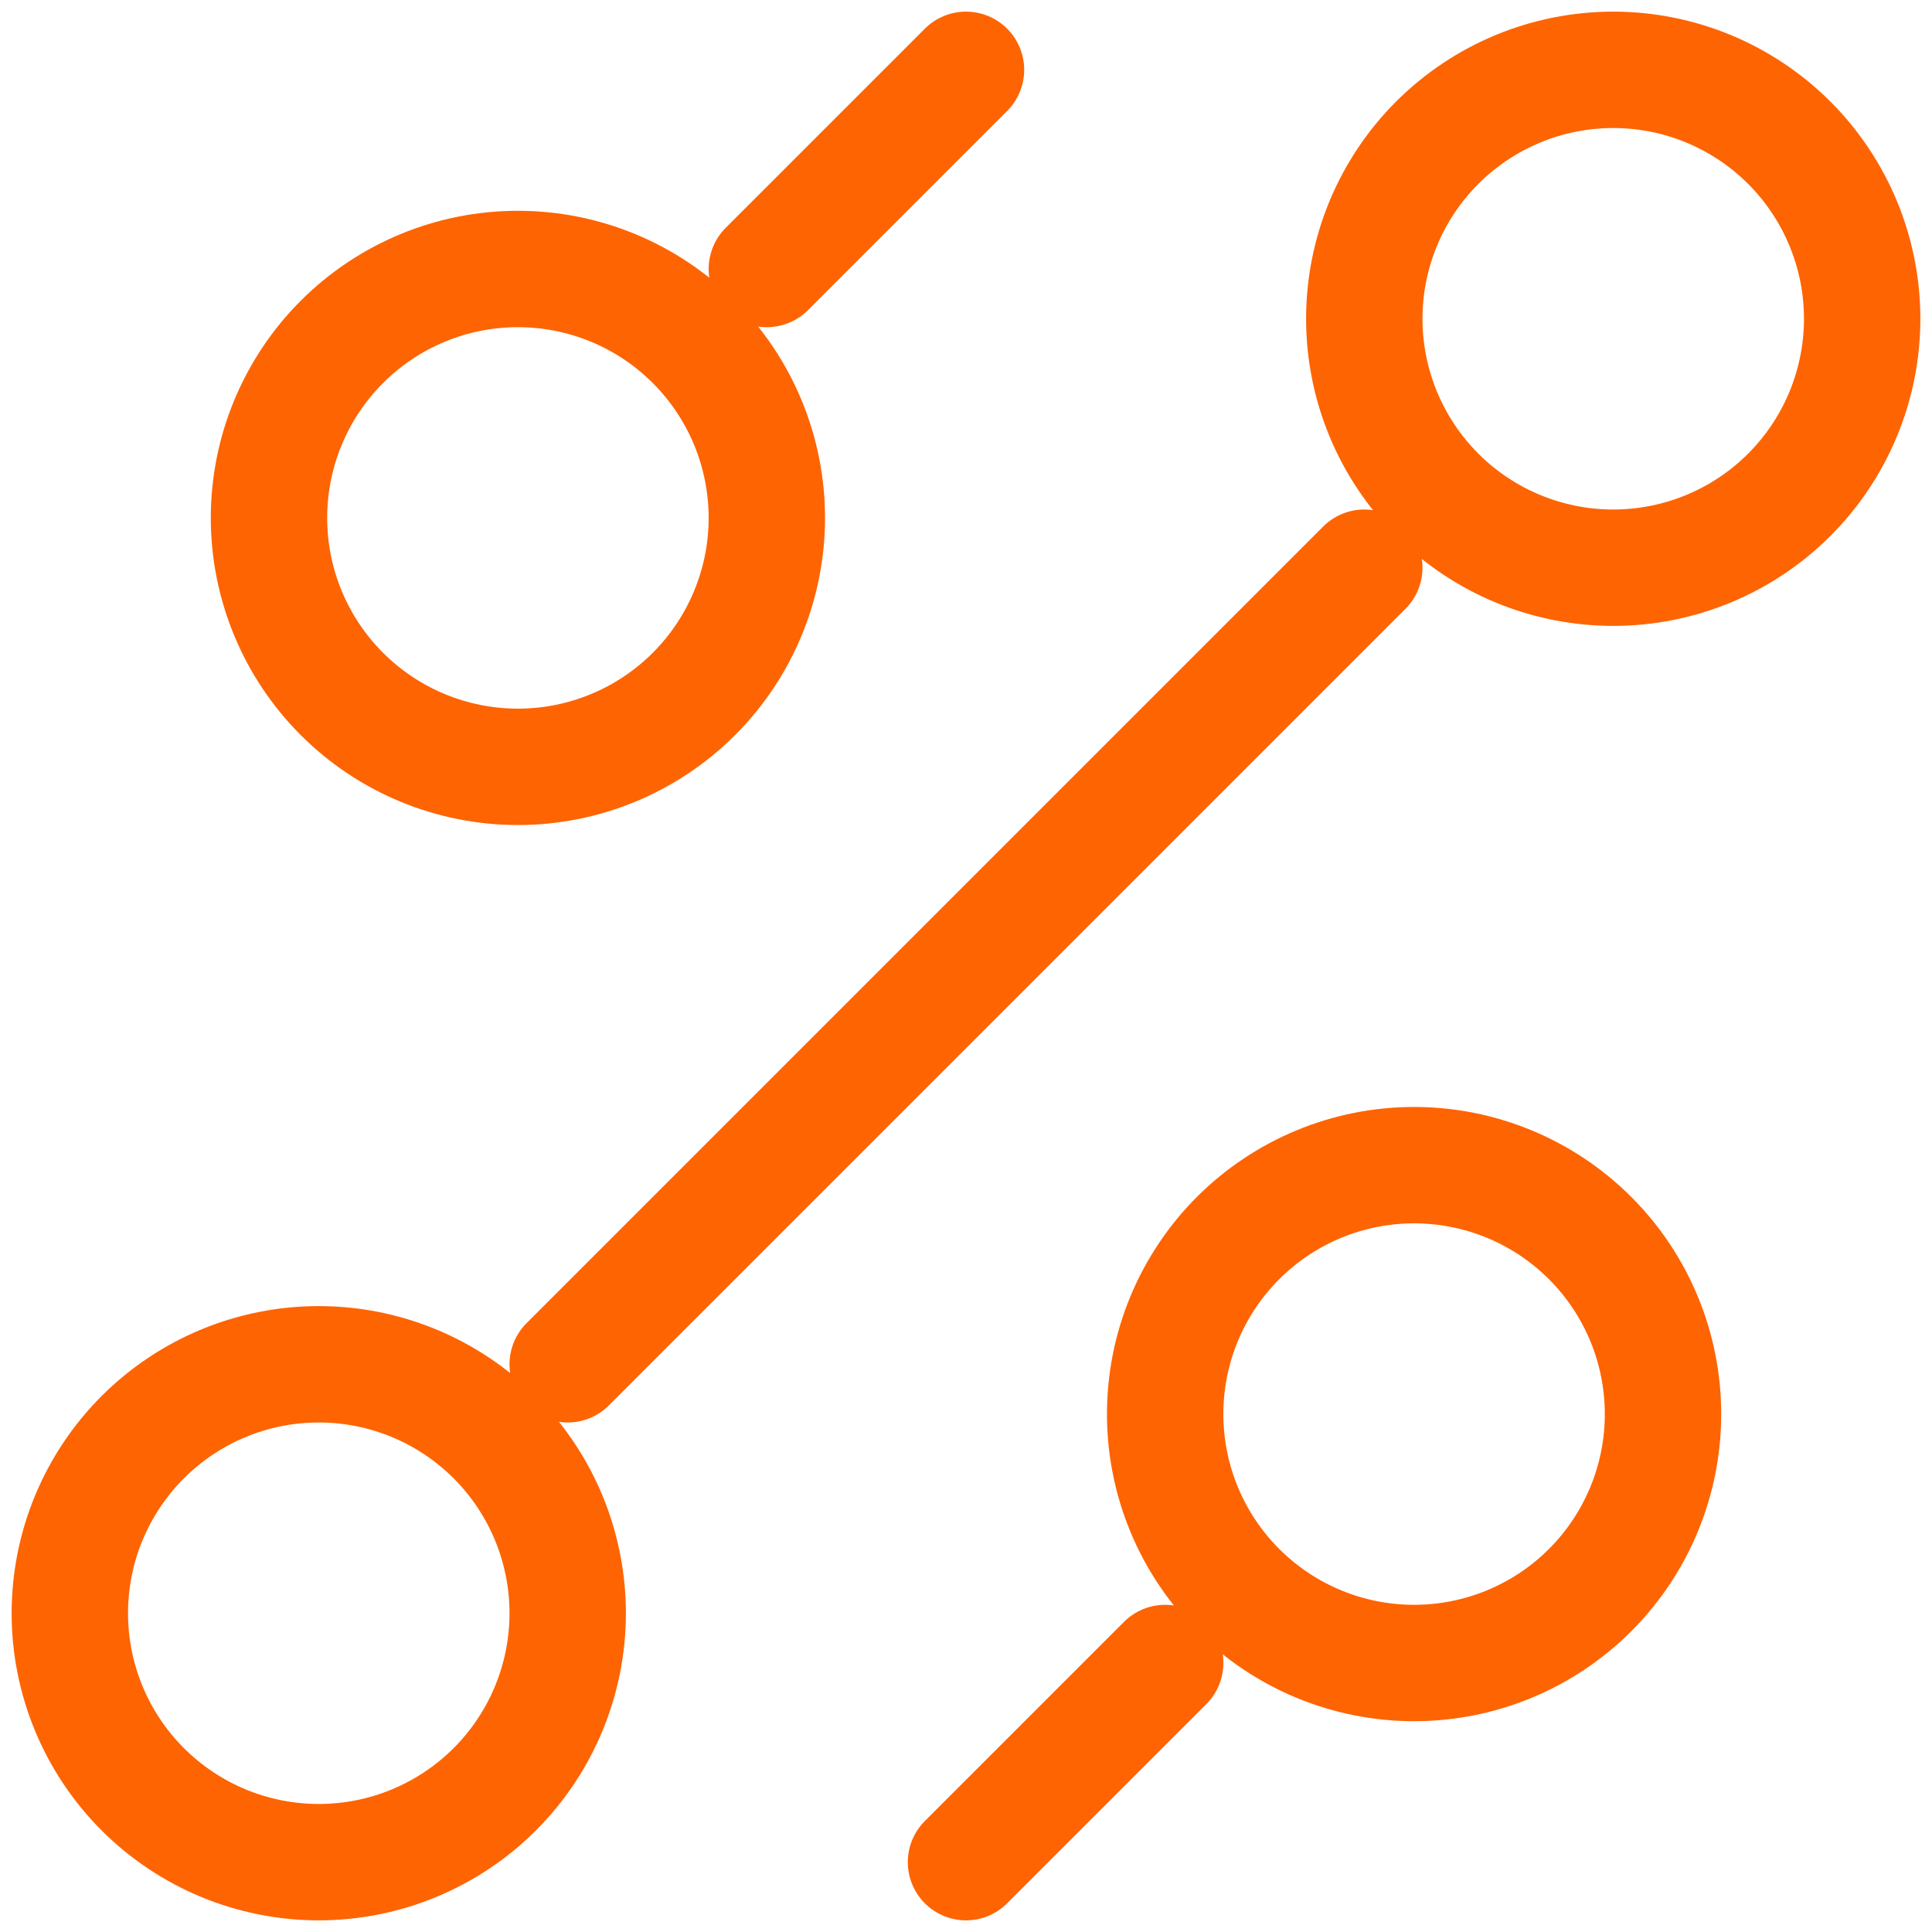 <svg xmlns="http://www.w3.org/2000/svg" width="83" height="83" viewBox="0 0 83 83" fill="none"><path d="M32.944 11.556L41.5 3M24.389 58.611L58.611 24.389M41.5 80L50.056 71.444M60.75 71.444C63.586 71.444 66.306 70.318 68.312 68.312C70.318 66.306 71.444 63.586 71.444 60.75C71.444 57.914 70.318 55.194 68.312 53.188C66.306 51.182 63.586 50.056 60.75 50.056C57.914 50.056 55.194 51.182 53.188 53.188C51.182 55.194 50.056 57.914 50.056 60.75C50.056 63.586 51.182 66.306 53.188 68.312C55.194 70.318 57.914 71.444 60.75 71.444ZM22.25 32.944C25.086 32.944 27.806 31.818 29.812 29.812C31.818 27.806 32.944 25.086 32.944 22.25C32.944 19.414 31.818 16.694 29.812 14.688C27.806 12.682 25.086 11.556 22.25 11.556C19.414 11.556 16.694 12.682 14.688 14.688C12.682 16.694 11.556 19.414 11.556 22.25C11.556 25.086 12.682 27.806 14.688 29.812C16.694 31.818 19.414 32.944 22.25 32.944ZM13.694 80C16.531 80 19.251 78.873 21.257 76.868C23.262 74.862 24.389 72.142 24.389 69.306C24.389 66.469 23.262 63.749 21.257 61.743C19.251 59.738 16.531 58.611 13.694 58.611C10.858 58.611 8.138 59.738 6.132 61.743C4.127 63.749 3 66.469 3 69.306C3 72.142 4.127 74.862 6.132 76.868C8.138 78.873 10.858 80 13.694 80ZM69.306 24.389C72.142 24.389 74.862 23.262 76.868 21.257C78.873 19.251 80 16.531 80 13.694C80 10.858 78.873 8.138 76.868 6.132C74.862 4.127 72.142 3 69.306 3C66.469 3 63.749 4.127 61.743 6.132C59.738 8.138 58.611 10.858 58.611 13.694C58.611 16.531 59.738 19.251 61.743 21.257C63.749 23.262 66.469 24.389 69.306 24.389Z" stroke="#FE6402" stroke-width="5" stroke-linecap="round" stroke-linejoin="round"></path></svg>